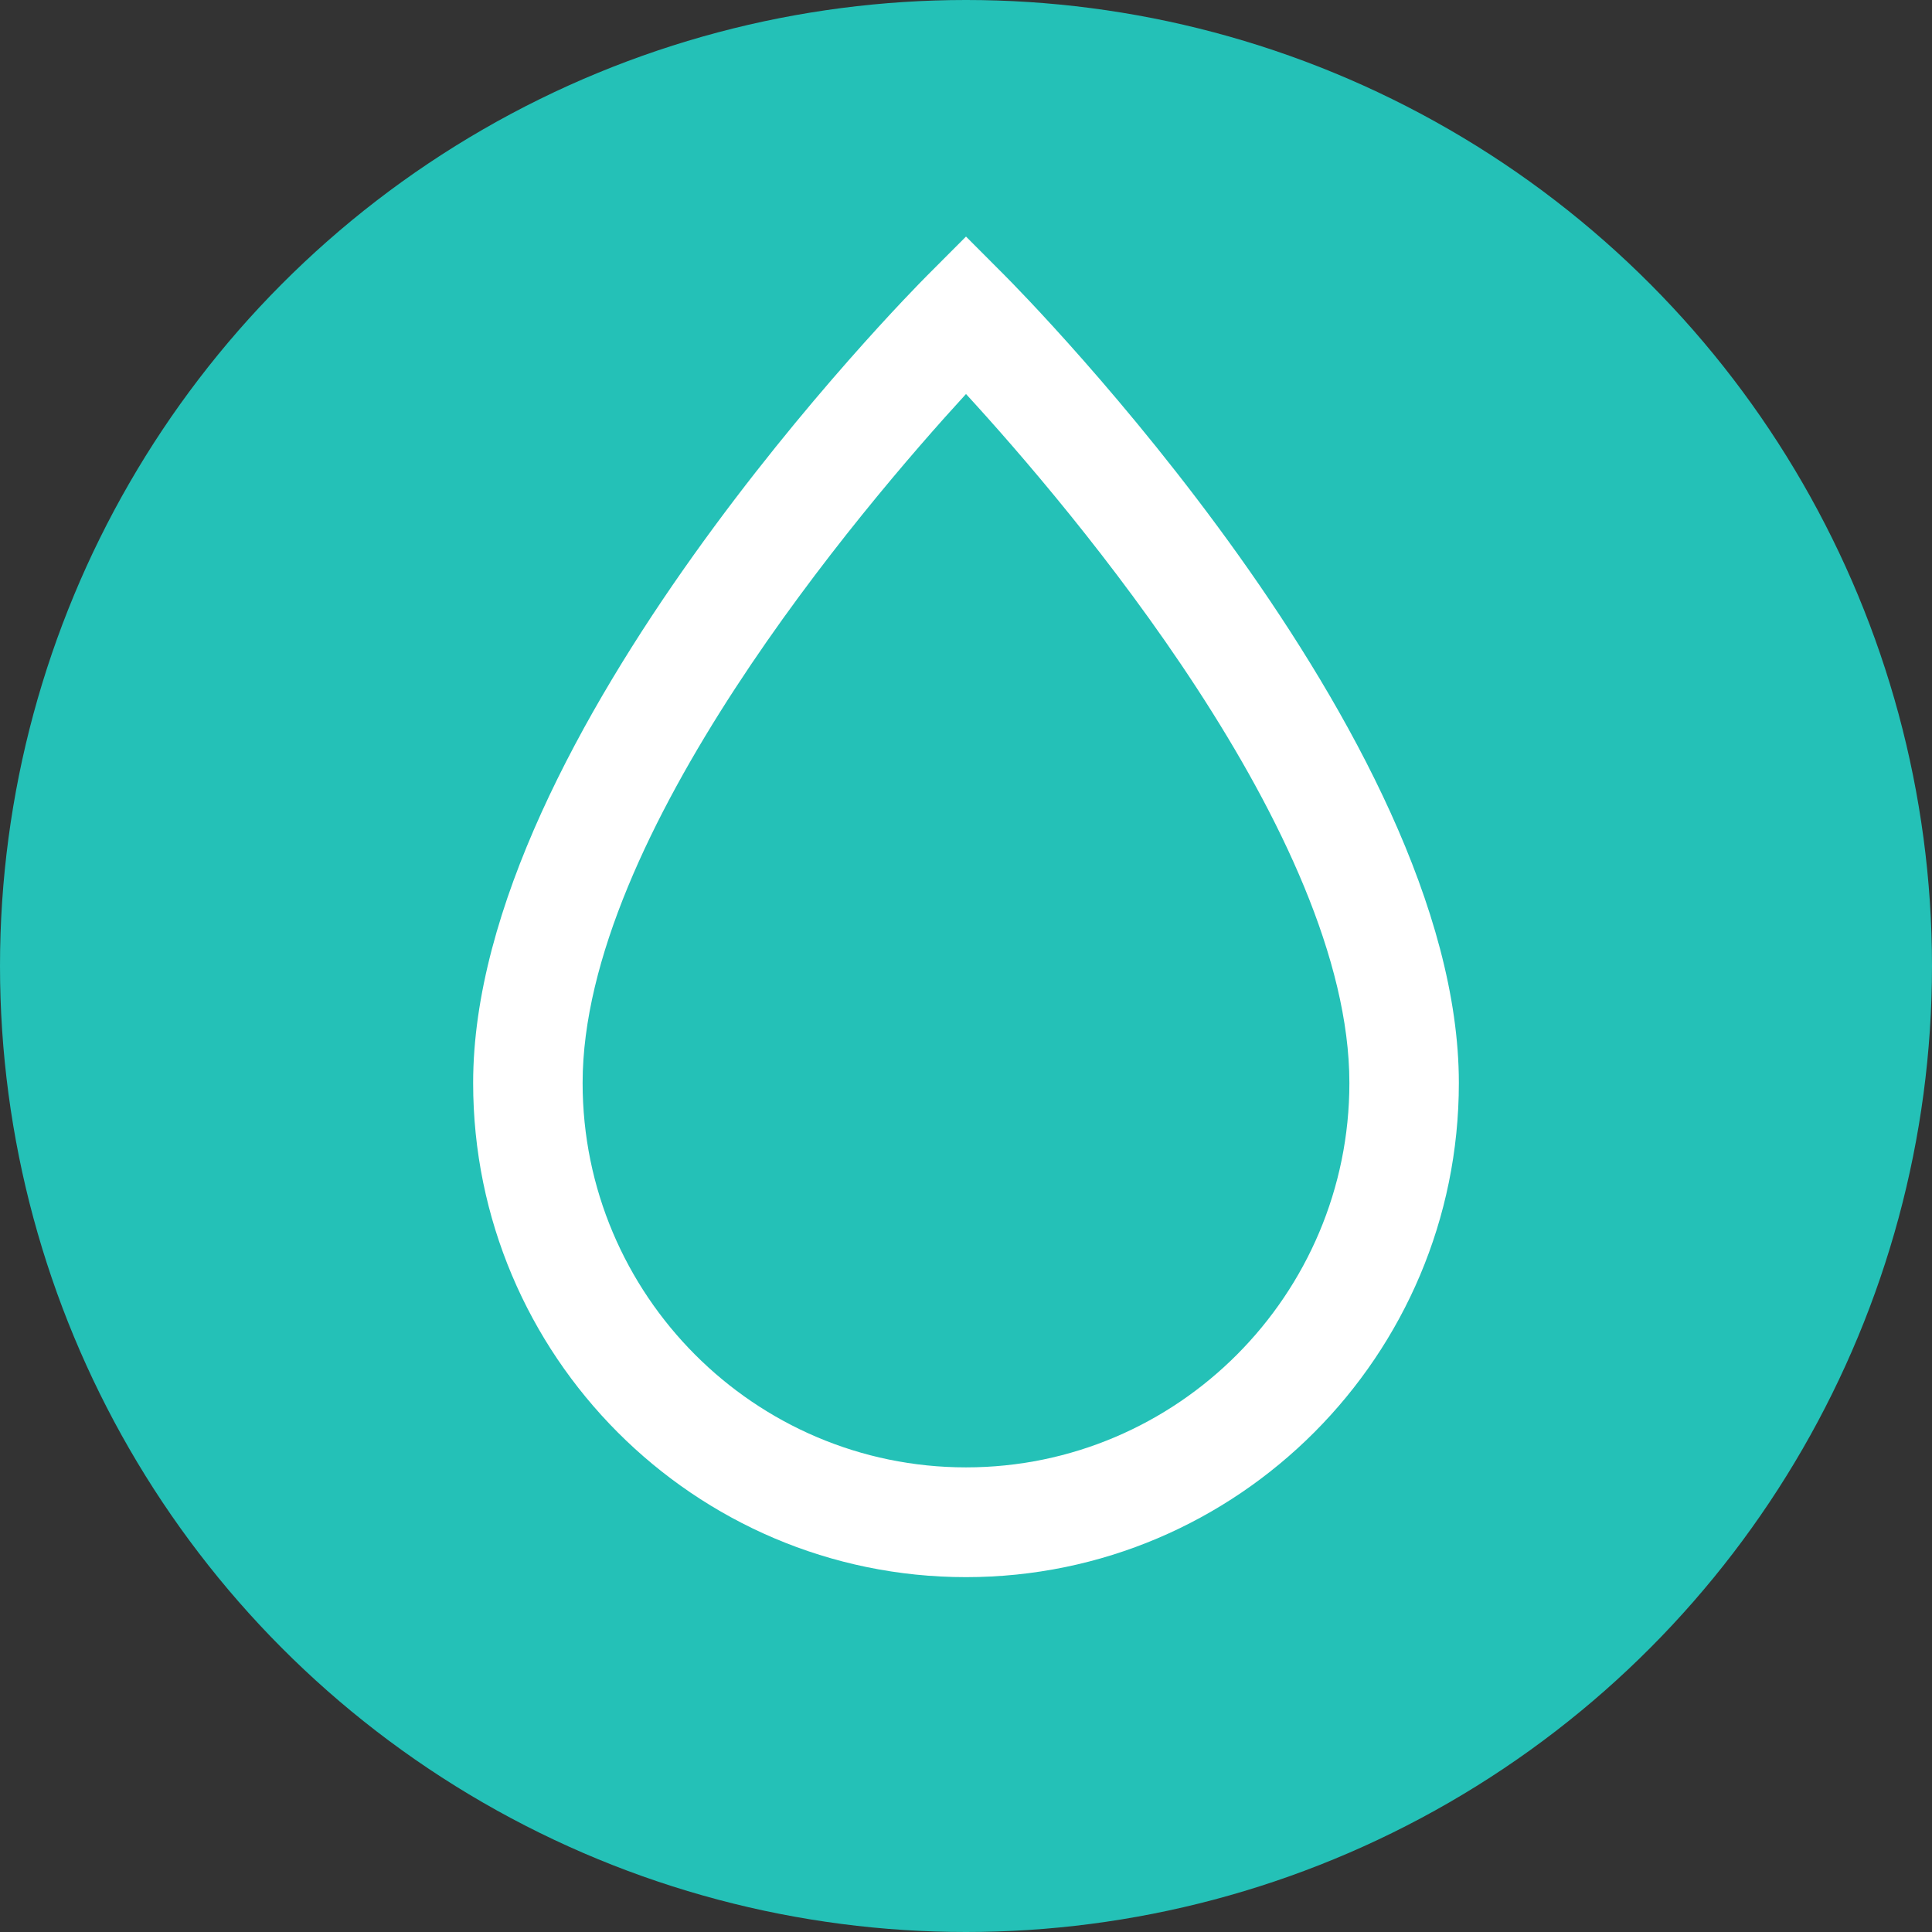 <svg width="98" height="98" viewBox="0 0 98 98" fill="none" xmlns="http://www.w3.org/2000/svg">
<rect x="0" y="0" width="98" height="98" fill="#333333" stroke="none"/>
<circle cx="49" cy="49" r="49" fill="#24C1B7"/>
<g clip-path="url(#clip0_119_11)">
<path d="M49 80C35.212 80 24 68.758 24 54.934C24 37.271 46.097 14.911 47.037 13.968L49 12L50.963 13.968C51.903 14.911 74 37.271 74 54.934C74 68.758 62.788 80 49 80ZM49 19.986C43.709 25.759 29.553 42.38 29.553 54.934C29.553 65.683 38.279 74.432 49 74.432C59.721 74.432 68.447 65.683 68.447 54.934C68.447 42.363 54.299 25.759 49 19.986Z" fill="white"/>
</g>
<defs>
<clipPath id="clip0_119_11">
<rect width="50" height="68" fill="white" transform="translate(24 12)"/>
</clipPath>
</defs>
</svg>
